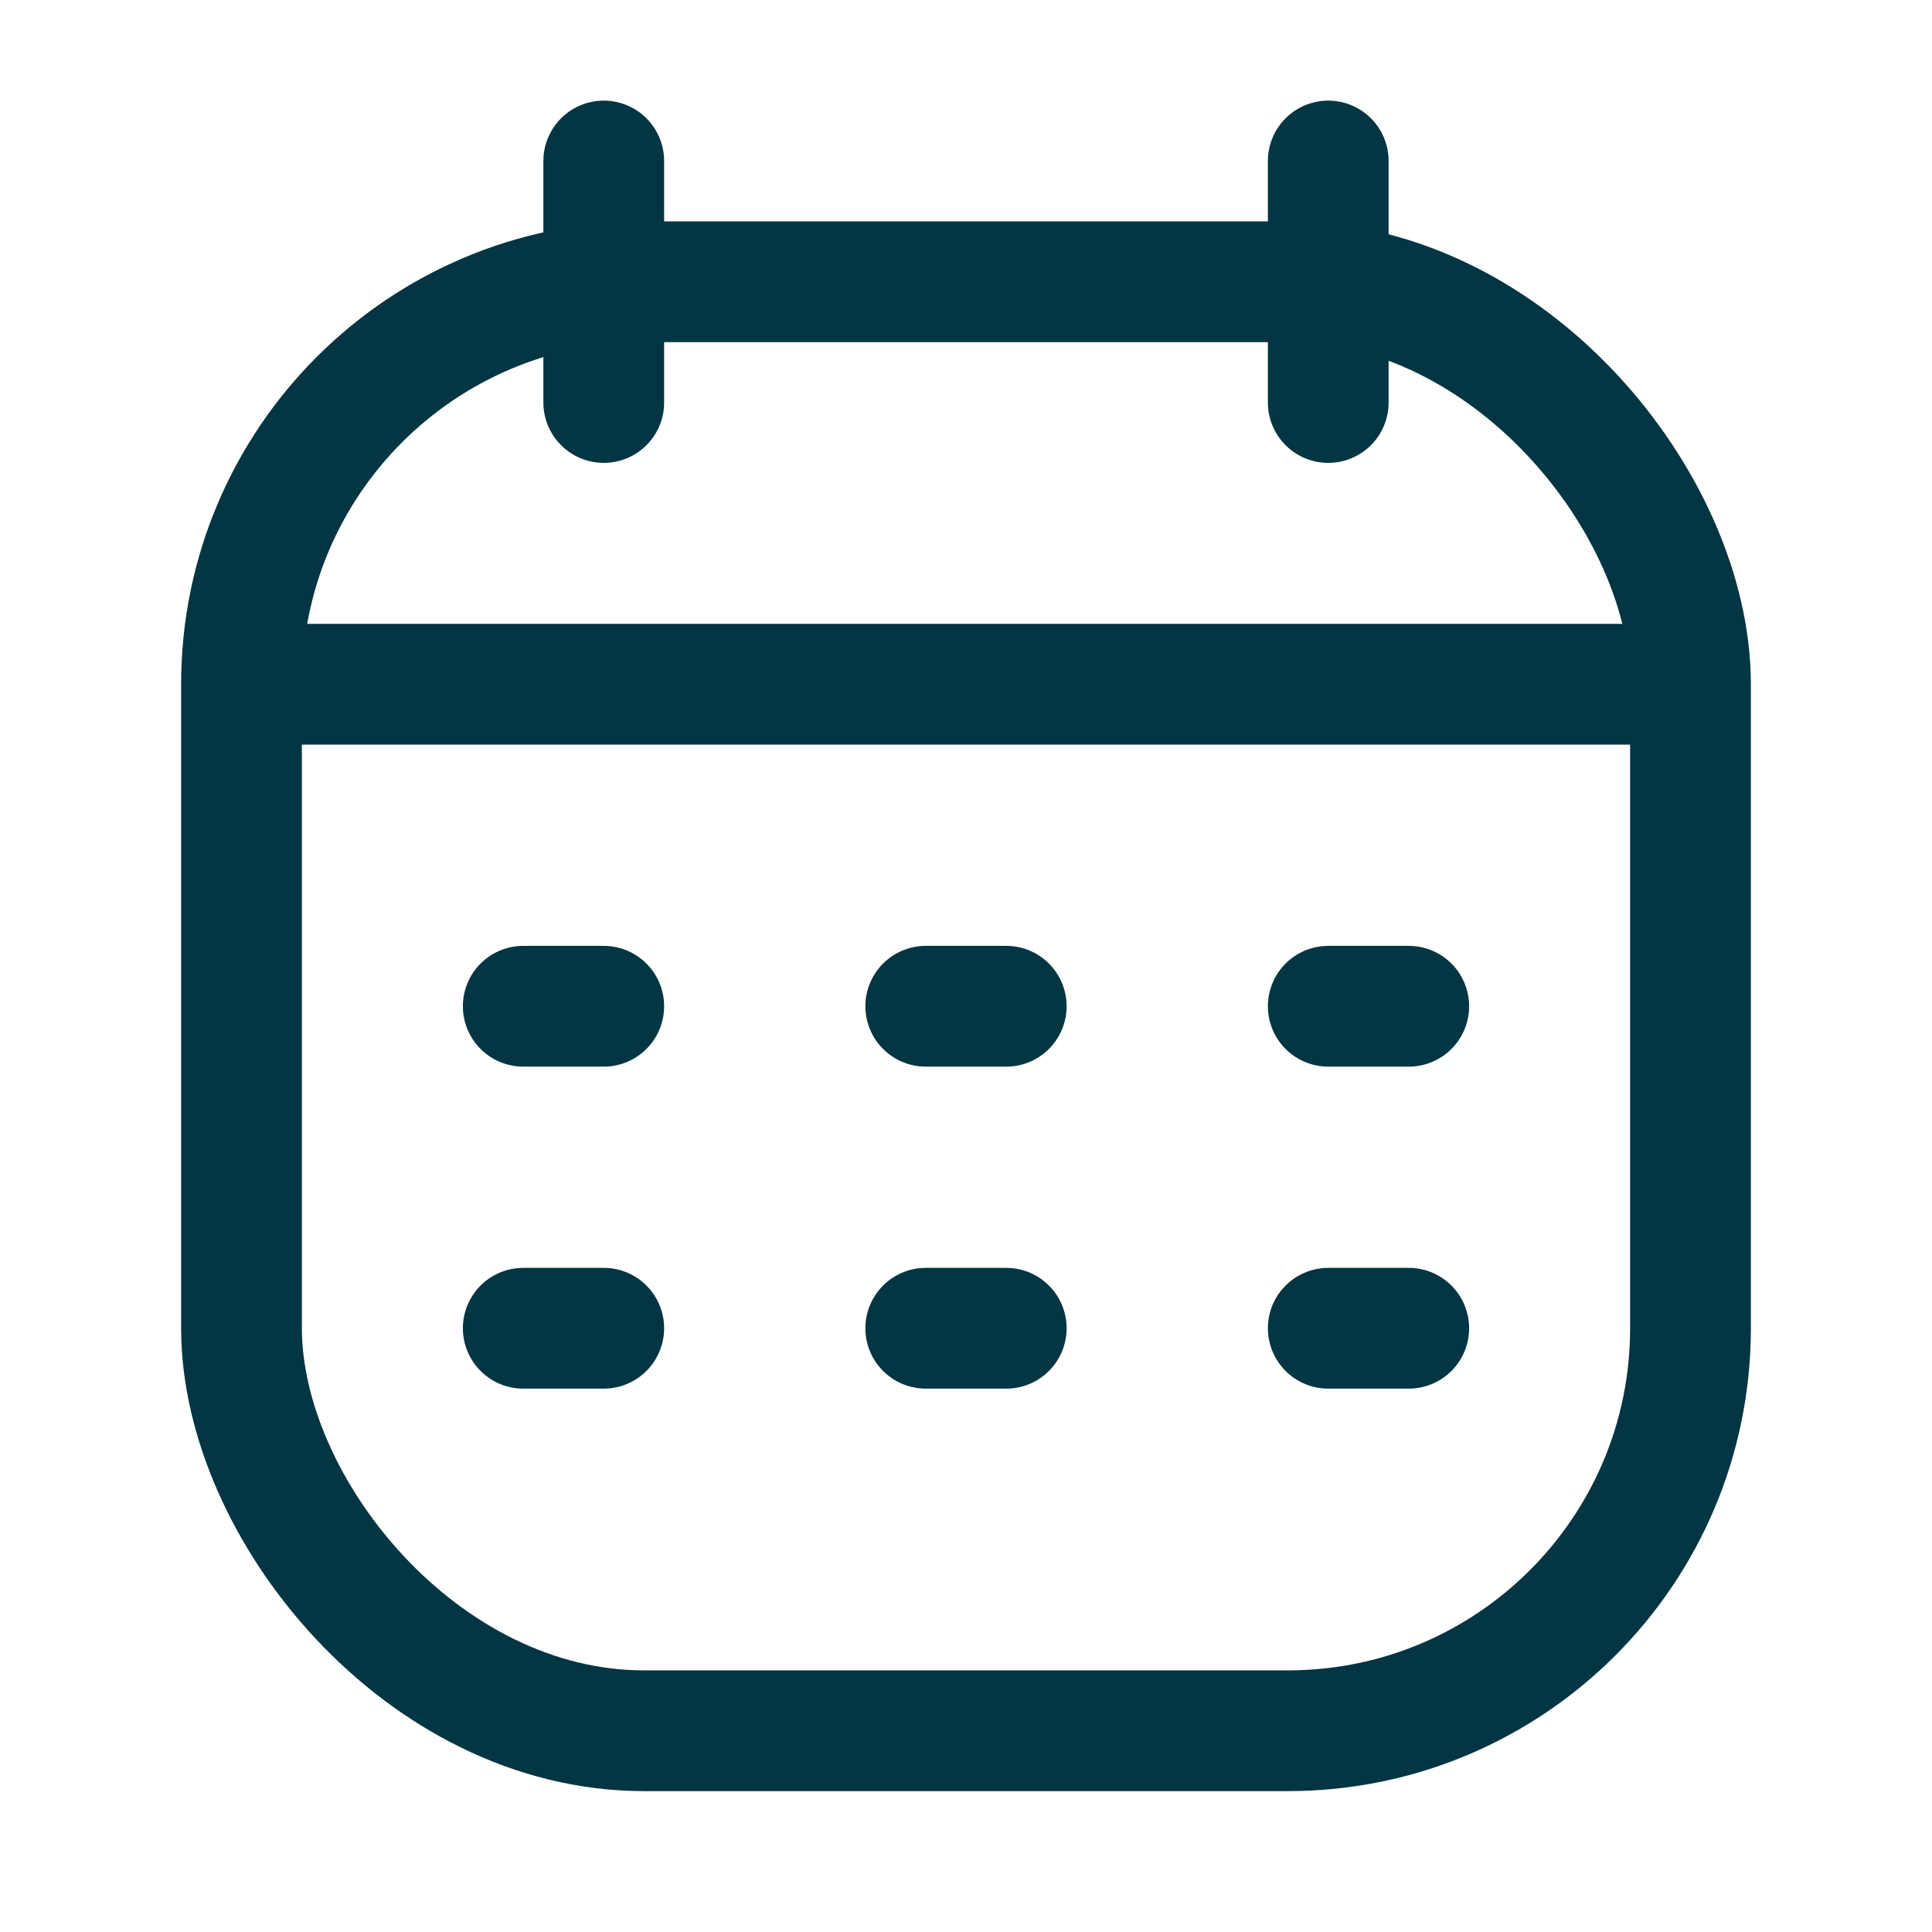 <svg width="24" height="24" viewBox="0 0 24 24" fill="none" xmlns="http://www.w3.org/2000/svg">
<rect x="3" y="3.5" width="18" height="18" rx="5" stroke="#033542" stroke-width="1.5"/>
<path d="M3 8.5H21" stroke="#033542" stroke-width="1.5" stroke-linejoin="round"/>
<path d="M16.5 2L16.5 5" stroke="#033542" stroke-width="1.5" stroke-linecap="round" stroke-linejoin="round"/>
<path d="M7.5 2L7.5 5" stroke="#033542" stroke-width="1.5" stroke-linecap="round" stroke-linejoin="round"/>
<path d="M6.5 12.5H7.5" stroke="#033542" stroke-width="1.5" stroke-linecap="round" stroke-linejoin="round"/>
<path d="M11.5 12.5H12.5" stroke="#033542" stroke-width="1.5" stroke-linecap="round" stroke-linejoin="round"/>
<path d="M16.5 12.5H17.5" stroke="#033542" stroke-width="1.5" stroke-linecap="round" stroke-linejoin="round"/>
<path d="M6.5 16.5H7.5" stroke="#033542" stroke-width="1.5" stroke-linecap="round" stroke-linejoin="round"/>
<path d="M11.5 16.5H12.5" stroke="#033542" stroke-width="1.5" stroke-linecap="round" stroke-linejoin="round"/>
<path d="M16.5 16.5H17.5" stroke="#033542" stroke-width="1.5" stroke-linecap="round" stroke-linejoin="round"/>
</svg>
